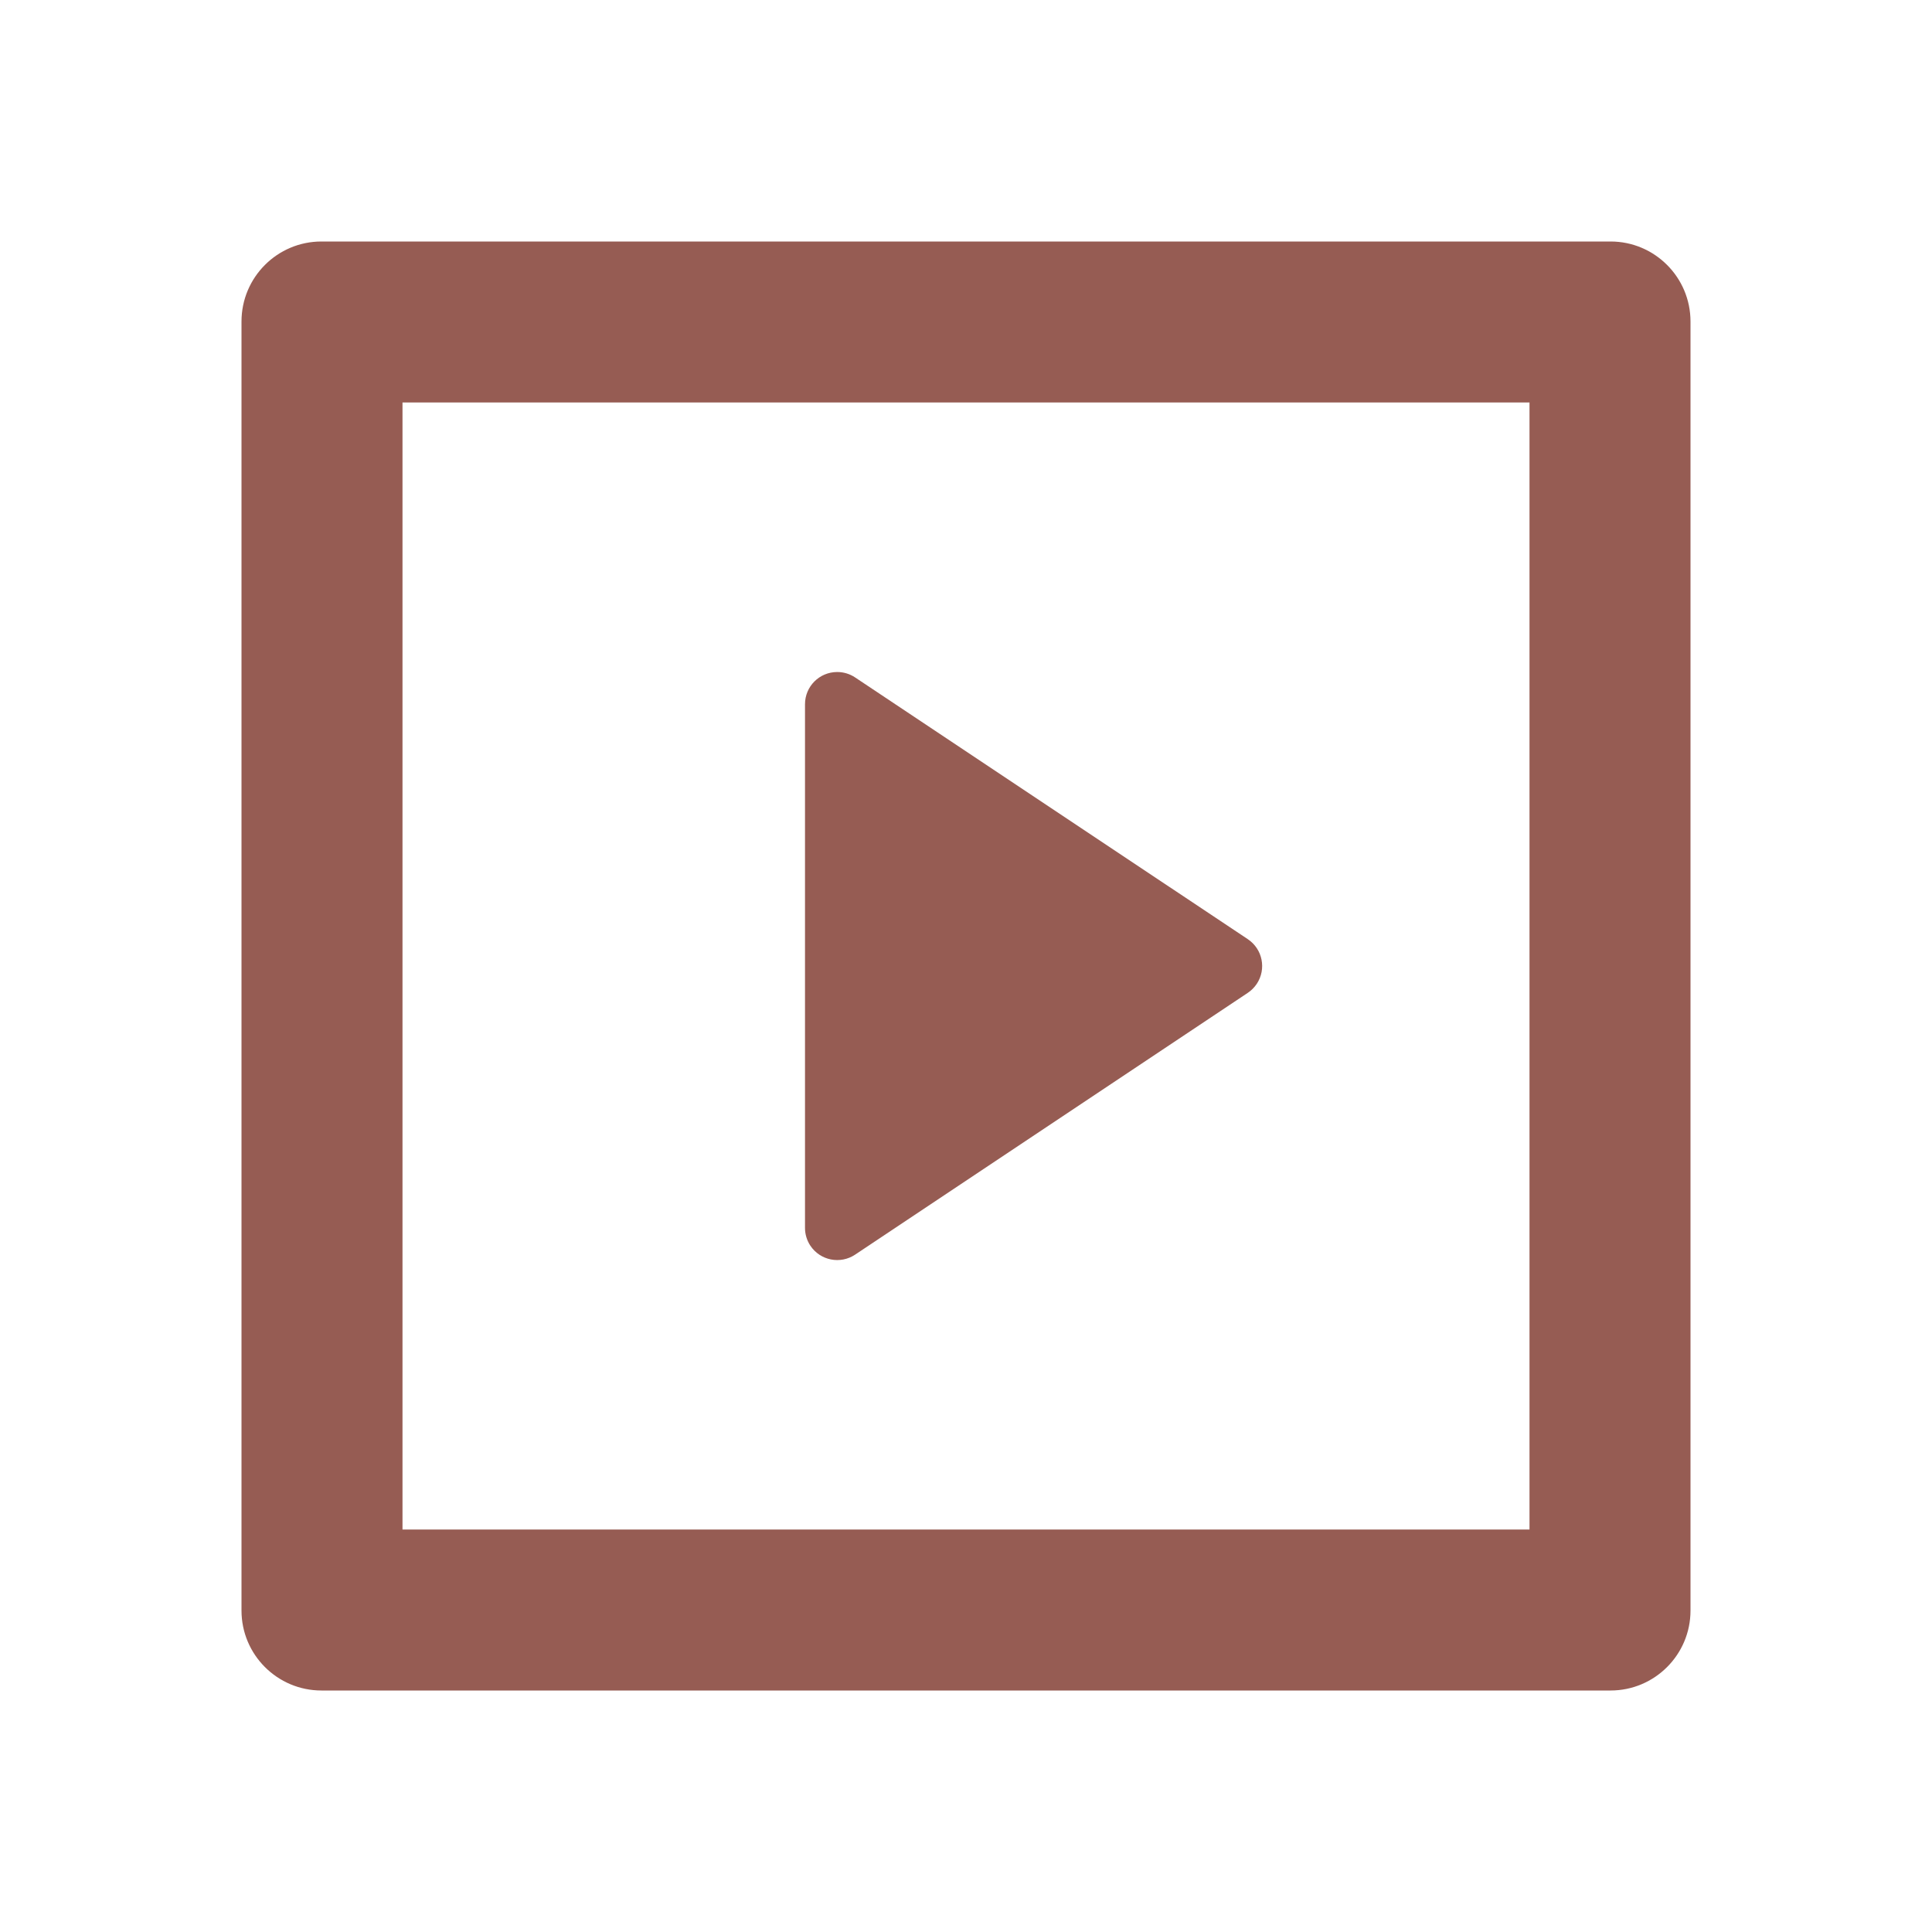 <svg xmlns="http://www.w3.org/2000/svg" fill="none" viewBox="0 0 24 24" height="24" width="24">
<path fill="#965C53" d="M3 3.994C3 3.445 3.445 3 3.993 3H20.007C20.555 3 21 3.445 21 3.994V20.007C21 20.555 20.555 21 20.007 21H3.993C3.445 21 3 20.555 3 20.007V3.994ZM5 5V19H19V5H5ZM10.622 8.415L15.501 11.667C15.685 11.79 15.734 12.038 15.612 12.222C15.582 12.266 15.545 12.304 15.501 12.333L10.622 15.586C10.438 15.708 10.19 15.659 10.067 15.475C10.023 15.409 10 15.332 10 15.253V8.748C10 8.527 10.179 8.348 10.4 8.348C10.479 8.348 10.556 8.371 10.622 8.415Z"></path>
</svg>
